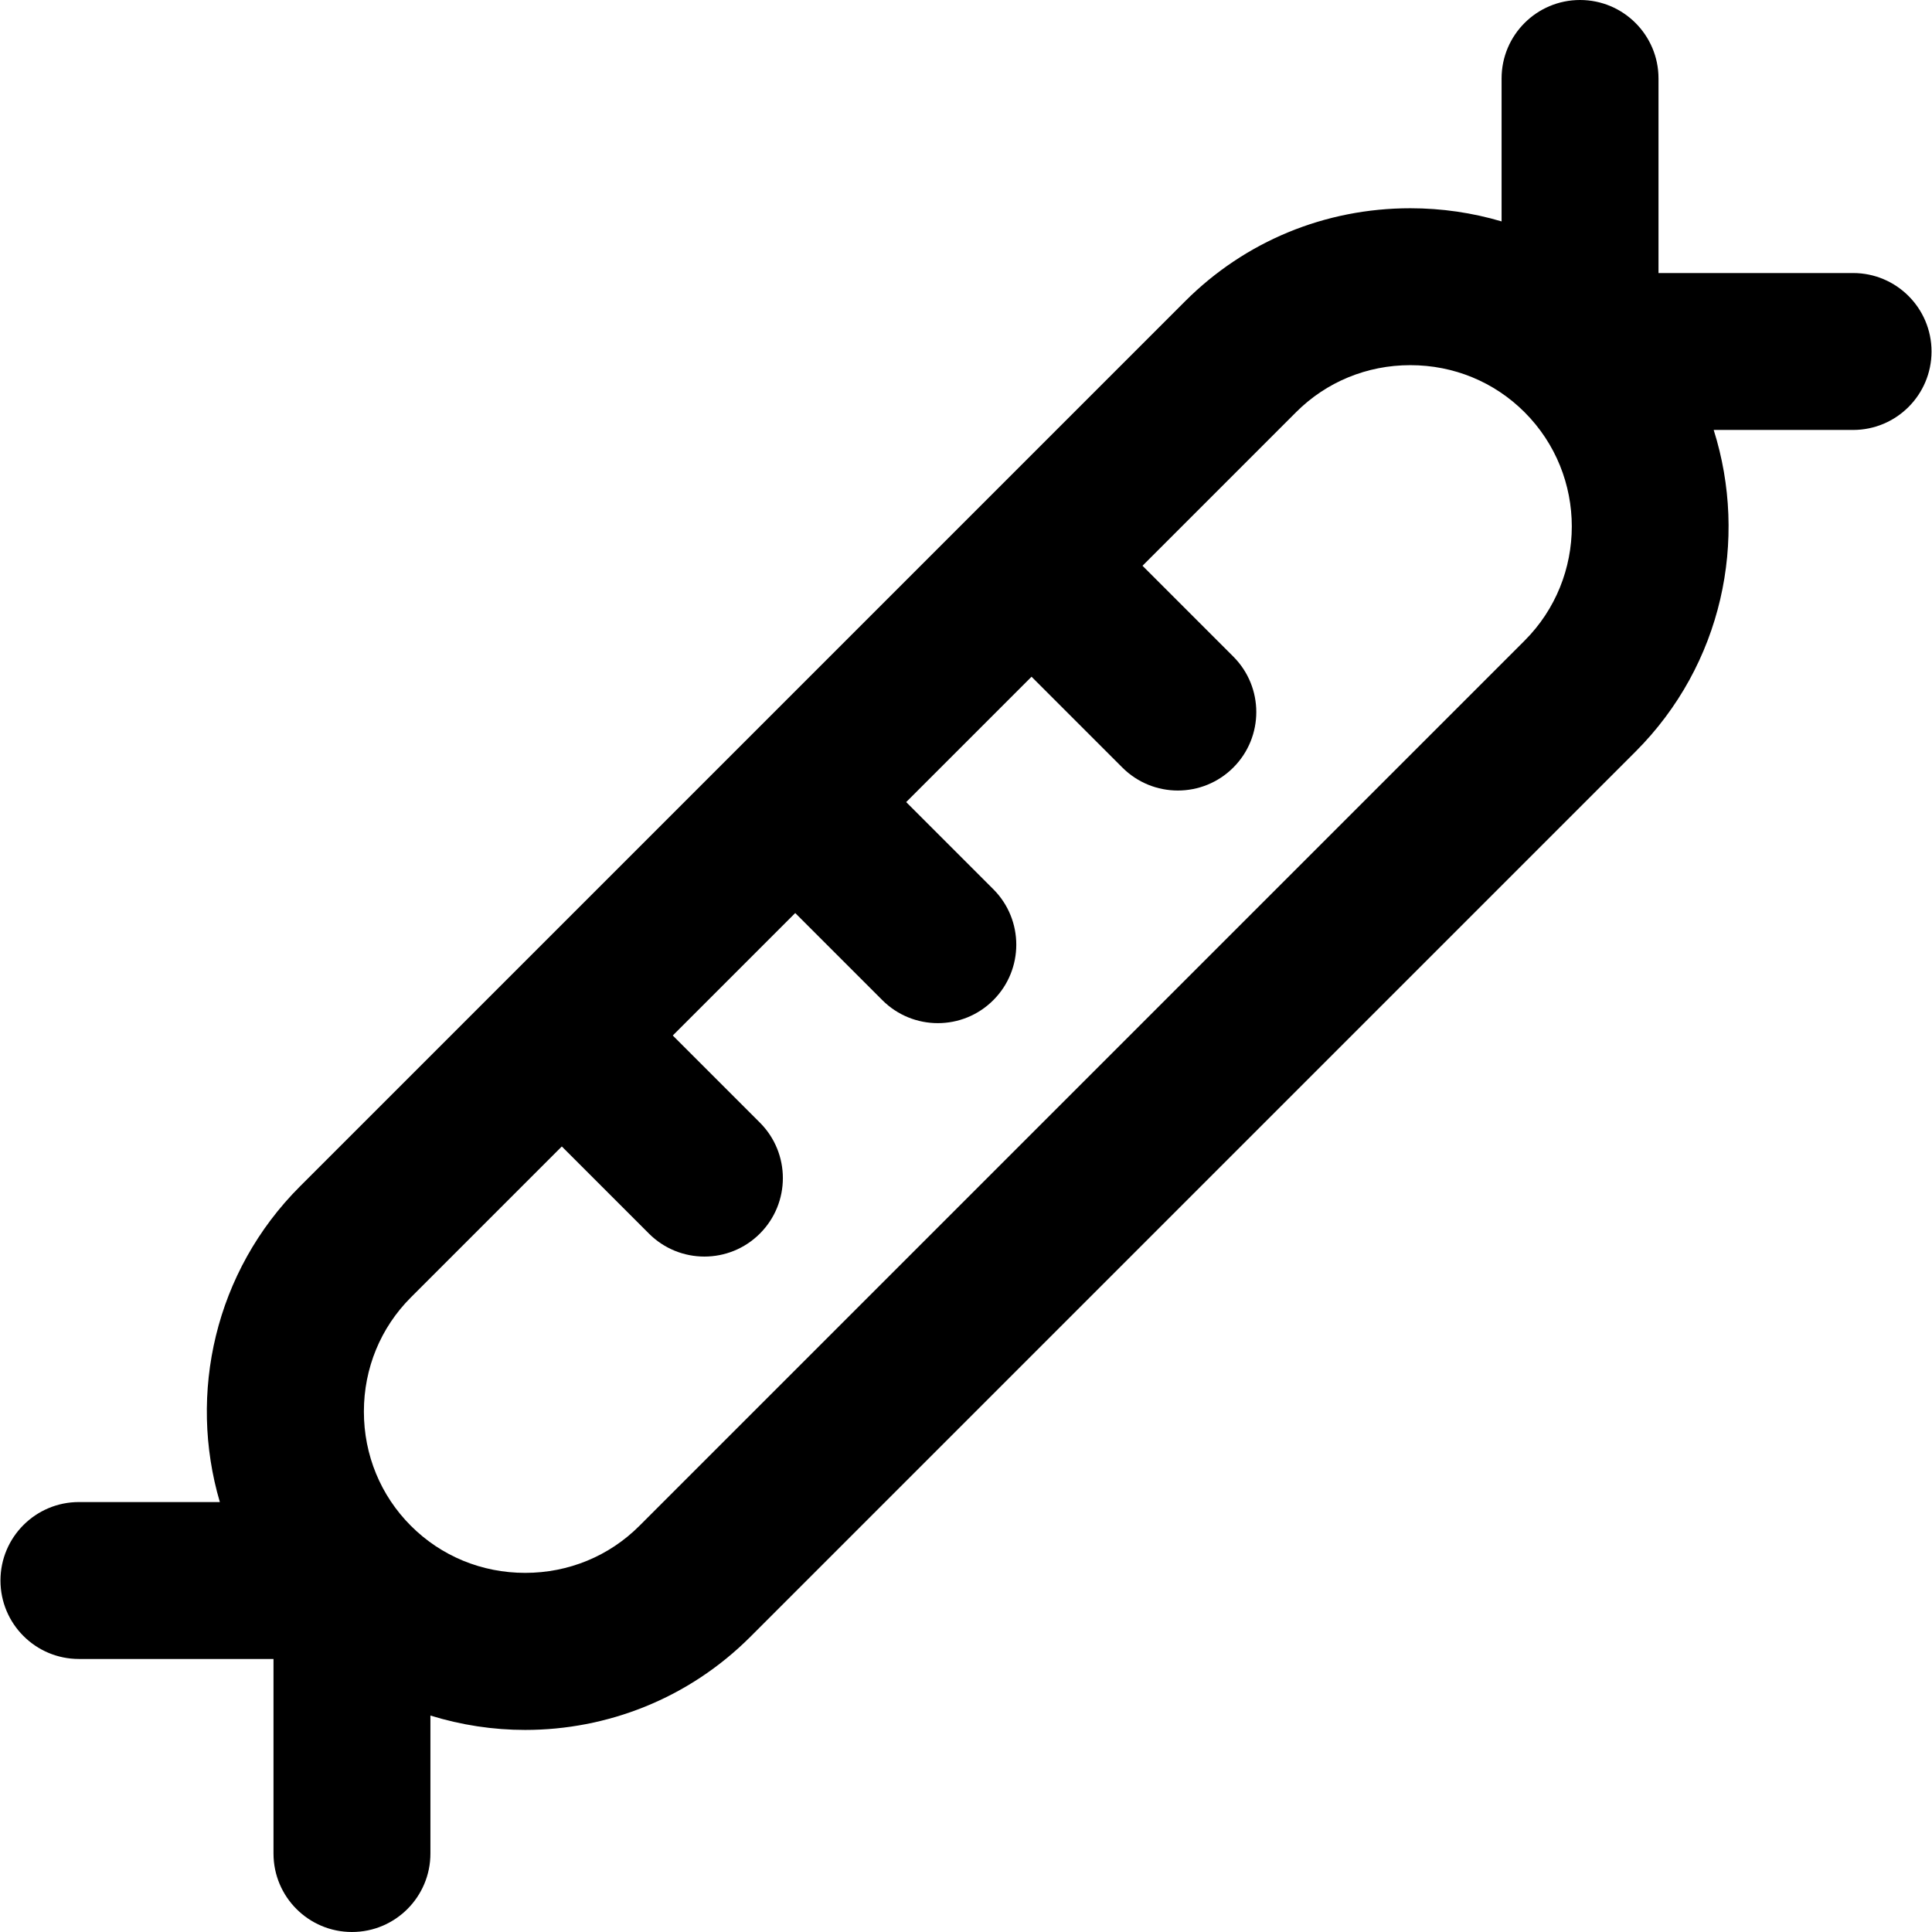 <?xml version="1.0" encoding="iso-8859-1"?>
<!-- Uploaded to: SVG Repo, www.svgrepo.com, Generator: SVG Repo Mixer Tools -->
<svg fill="#000000" height="800px" width="800px" version="1.1" id="Layer_1" xmlns="http://www.w3.org/2000/svg" xmlns:xlink="http://www.w3.org/1999/xlink" 
	 viewBox="0 0 512 512" xml:space="preserve">
<g>
	<g>
		<path d="M491.084,72.356h-51.563V20.793C439.521,9.31,430.211,0,418.728,0s-20.793,9.31-20.793,20.793v37.882
			c-7.743-2.291-15.867-3.486-24.184-3.486c-22.594,0-43.789,8.751-59.68,24.644L79.493,314.409
			c-22.606,22.605-29.681,54.948-21.231,83.651H20.916c-11.483,0-20.793,9.31-20.793,20.793s9.31,20.793,20.793,20.793h51.563
			v51.561c0,11.483,9.31,20.793,20.793,20.793s20.793-9.31,20.793-20.793v-36.57c8.163,2.53,16.635,3.813,25.108,3.813
			c21.612,0,43.226-8.227,59.68-24.681l234.577-234.576c23.028-23.029,29.917-56.157,20.717-85.252h36.935
			c11.483,0,20.793-9.31,20.793-20.793S502.567,72.356,491.084,72.356z M404.025,169.788L169.449,404.364
			c-8.037,8.037-18.79,12.463-30.276,12.463c-11.485,0-22.238-4.426-30.275-12.463c-8.037-8.037-12.463-18.789-12.463-30.275
			c0-11.486,4.426-22.238,12.463-30.275l39.989-39.989l23.087,23.087c4.06,4.06,9.382,6.091,14.702,6.091s10.643-2.029,14.702-6.091
			c8.12-8.12,8.12-21.285,0-29.406l-23.087-23.087l32.453-32.453l23.087,23.087c4.06,4.06,9.382,6.091,14.702,6.091
			s10.643-2.029,14.702-6.091c8.12-8.12,8.12-21.285,0-29.406l-23.087-23.087l33.22-33.22l24.067,24.067
			c4.06,4.06,9.382,6.091,14.702,6.091s10.643-2.029,14.702-6.091c8.12-8.12,8.12-21.285,0-29.406l-24.067-24.067l40.698-40.698
			c8.037-8.037,18.79-12.463,30.276-12.463c11.485,0,22.237,4.426,30.275,12.463C420.718,125.931,420.718,153.094,404.025,169.788z"
			/>
	</g>
</g>
</svg>